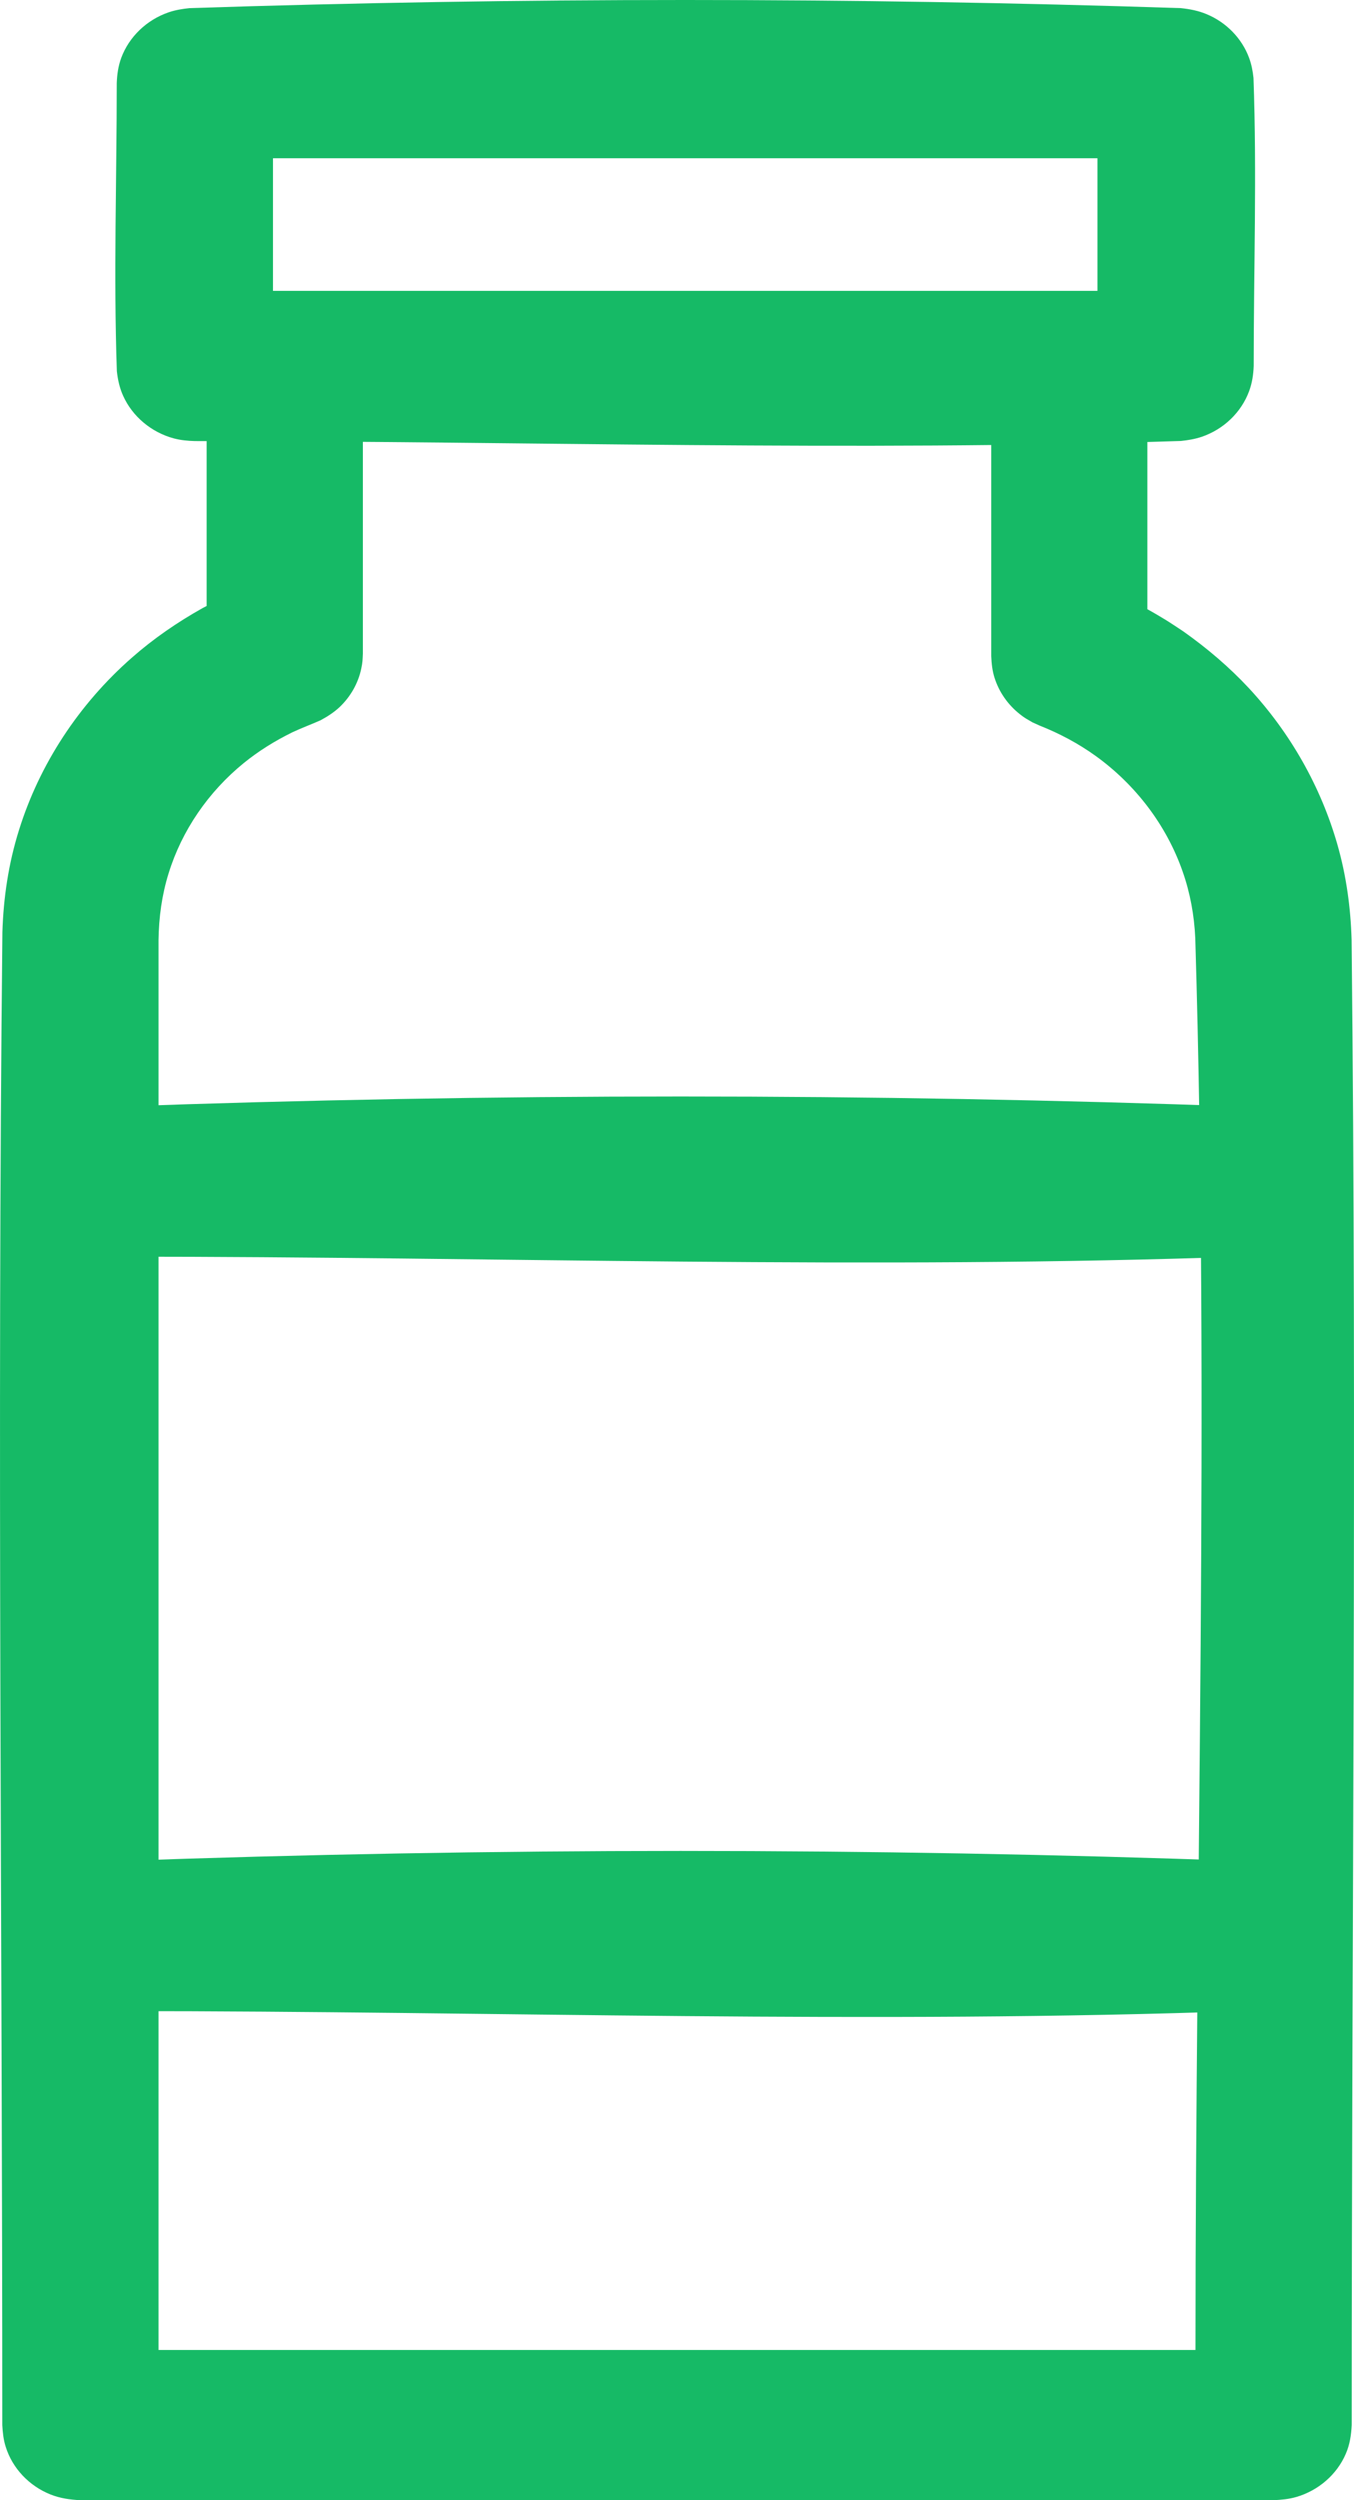 <?xml version="1.0" encoding="UTF-8" standalone="no"?><!DOCTYPE svg PUBLIC "-//W3C//DTD SVG 1.1//EN" "http://www.w3.org/Graphics/SVG/1.1/DTD/svg11.dtd"><svg width="13px" height="24px" viewBox="0 0 13 24" version="1.1" xmlns="http://www.w3.org/2000/svg" xmlns:xlink="http://www.w3.org/1999/xlink" xml:space="preserve" style="fill-rule:evenodd;clip-rule:evenodd;stroke-linejoin:round;stroke-miterlimit:1.414;"><path d="M11.338,0.078c0.086,0.009 0.168,0.025 0.247,0.058c0.19,0.079 0.339,0.233 0.408,0.42c0.023,0.063 0.035,0.126 0.042,0.192c0.033,0.921 0.002,1.844 0.002,2.765c-0.003,0.083 -0.015,0.163 -0.044,0.242c-0.075,0.203 -0.244,0.366 -0.455,0.438c-0.066,0.022 -0.132,0.033 -0.2,0.04c-3.154,0.103 -6.312,0.001 -9.467,0.001c-0.069,-0.002 -0.136,-0.008 -0.203,-0.026c-0.215,-0.058 -0.396,-0.21 -0.485,-0.407c-0.035,-0.077 -0.052,-0.156 -0.061,-0.238c-0.032,-0.922 -0.001,-1.844 -0.001,-2.765c0.003,-0.083 0.014,-0.163 0.043,-0.242c0.075,-0.203 0.245,-0.366 0.456,-0.438c0.065,-0.022 0.131,-0.033 0.2,-0.04c3.17,-0.104 6.347,-0.104 9.518,0Zm-8.717,1.441l0,1.273l7.916,0l0,-1.273c-2.639,0 -5.278,0 -7.916,0Z" style="fill:#16ba66;fill-rule:nonzero;"/><path d="M2.847,3.253c0.076,0.015 0.147,0.033 0.217,0.066c0.183,0.086 0.324,0.244 0.385,0.431c0.024,0.072 0.031,0.142 0.035,0.216l0,2.308c-0.003,0.063 -0.002,0.08 -0.015,0.142c-0.029,0.141 -0.103,0.272 -0.21,0.373c-0.055,0.051 -0.115,0.089 -0.181,0.125c-0.09,0.04 -0.183,0.074 -0.272,0.116c-0.167,0.082 -0.323,0.179 -0.466,0.295c-0.34,0.277 -0.594,0.647 -0.721,1.058c-0.065,0.208 -0.094,0.424 -0.097,0.641l0,13.534l9.956,0c0,-4.518 0.133,-9.037 -0.002,-13.553c-0.01,-0.218 -0.049,-0.434 -0.122,-0.641c-0.154,-0.44 -0.449,-0.83 -0.835,-1.108c-0.167,-0.12 -0.348,-0.216 -0.54,-0.292l-0.066,-0.03c-0.056,-0.033 -0.072,-0.039 -0.122,-0.079c-0.114,-0.09 -0.199,-0.212 -0.242,-0.348c-0.022,-0.069 -0.029,-0.137 -0.032,-0.209l0,-2.332c0.003,-0.065 0.001,-0.081 0.015,-0.145c0.031,-0.144 0.107,-0.277 0.218,-0.378c0.225,-0.205 0.568,-0.256 0.847,-0.124c0.068,0.032 0.131,0.074 0.186,0.124c0.055,0.051 0.102,0.109 0.139,0.173c0.049,0.085 0.08,0.18 0.091,0.277c0.002,0.024 0.002,0.049 0.003,0.073l0,1.882c0.057,0.031 0.112,0.064 0.167,0.097c0.06,0.037 0.118,0.076 0.177,0.115c0.229,0.162 0.441,0.342 0.631,0.546c0.398,0.429 0.69,0.945 0.849,1.499c0.086,0.3 0.128,0.607 0.137,0.918c0.051,4.752 0.001,9.504 0.001,14.256c-0.005,0.096 -0.018,0.186 -0.057,0.276c-0.085,0.198 -0.262,0.352 -0.475,0.414c-0.072,0.021 -0.143,0.027 -0.218,0.031l-11.456,0c-0.1,-0.005 -0.194,-0.018 -0.287,-0.055c-0.206,-0.082 -0.366,-0.252 -0.43,-0.457c-0.022,-0.069 -0.029,-0.137 -0.033,-0.209c0,-4.777 -0.05,-9.554 0.001,-14.331c0.01,-0.332 0.059,-0.66 0.159,-0.979c0.197,-0.633 0.575,-1.209 1.083,-1.655c0.209,-0.184 0.439,-0.342 0.684,-0.479l0.035,-0.018l0,-1.851l0.004,-0.073c0.011,-0.074 0.026,-0.142 0.057,-0.211c0.09,-0.204 0.278,-0.359 0.501,-0.414c0.075,-0.019 0.148,-0.022 0.226,-0.022c0.025,0.002 0.05,0.005 0.075,0.007Z" style="fill:#16ba66;fill-rule:nonzero;"/><path d="M11.958,10.623c0.056,0.006 0.11,0.014 0.165,0.03c0.125,0.037 0.239,0.106 0.328,0.199c0.064,0.066 0.115,0.143 0.149,0.227c0.104,0.255 0.045,0.553 -0.149,0.754c-0.05,0.052 -0.11,0.098 -0.174,0.134c-0.1,0.055 -0.206,0.082 -0.319,0.094c-3.595,0.129 -7.194,0.002 -10.79,0.002c-0.057,-0.002 -0.112,-0.006 -0.167,-0.018c-0.128,-0.028 -0.247,-0.089 -0.344,-0.174c-0.068,-0.061 -0.125,-0.135 -0.165,-0.216c-0.133,-0.264 -0.082,-0.588 0.126,-0.803c0.051,-0.053 0.11,-0.098 0.175,-0.134c0.099,-0.056 0.205,-0.083 0.319,-0.095c3.612,-0.13 7.233,-0.13 10.846,0Z" style="fill:#16ba66;fill-rule:nonzero;"/><path d="M11.958,17.865c0.113,0.013 0.219,0.04 0.319,0.095c0.064,0.036 0.124,0.081 0.174,0.134c0.194,0.201 0.253,0.499 0.149,0.754c-0.034,0.084 -0.085,0.161 -0.149,0.227c-0.089,0.092 -0.203,0.161 -0.328,0.198c-0.055,0.017 -0.109,0.024 -0.165,0.03c-3.595,0.13 -7.194,0.002 -10.79,0.002c-0.057,-0.002 -0.112,-0.005 -0.167,-0.018c-0.128,-0.028 -0.247,-0.088 -0.344,-0.174c-0.223,-0.2 -0.299,-0.519 -0.188,-0.792c0.028,-0.067 0.066,-0.13 0.112,-0.186c0.059,-0.071 0.131,-0.13 0.212,-0.175c0.099,-0.055 0.205,-0.082 0.319,-0.095c3.612,-0.13 7.233,-0.13 10.846,0Z" style="fill:#16ba66;fill-rule:nonzero;"/></svg>